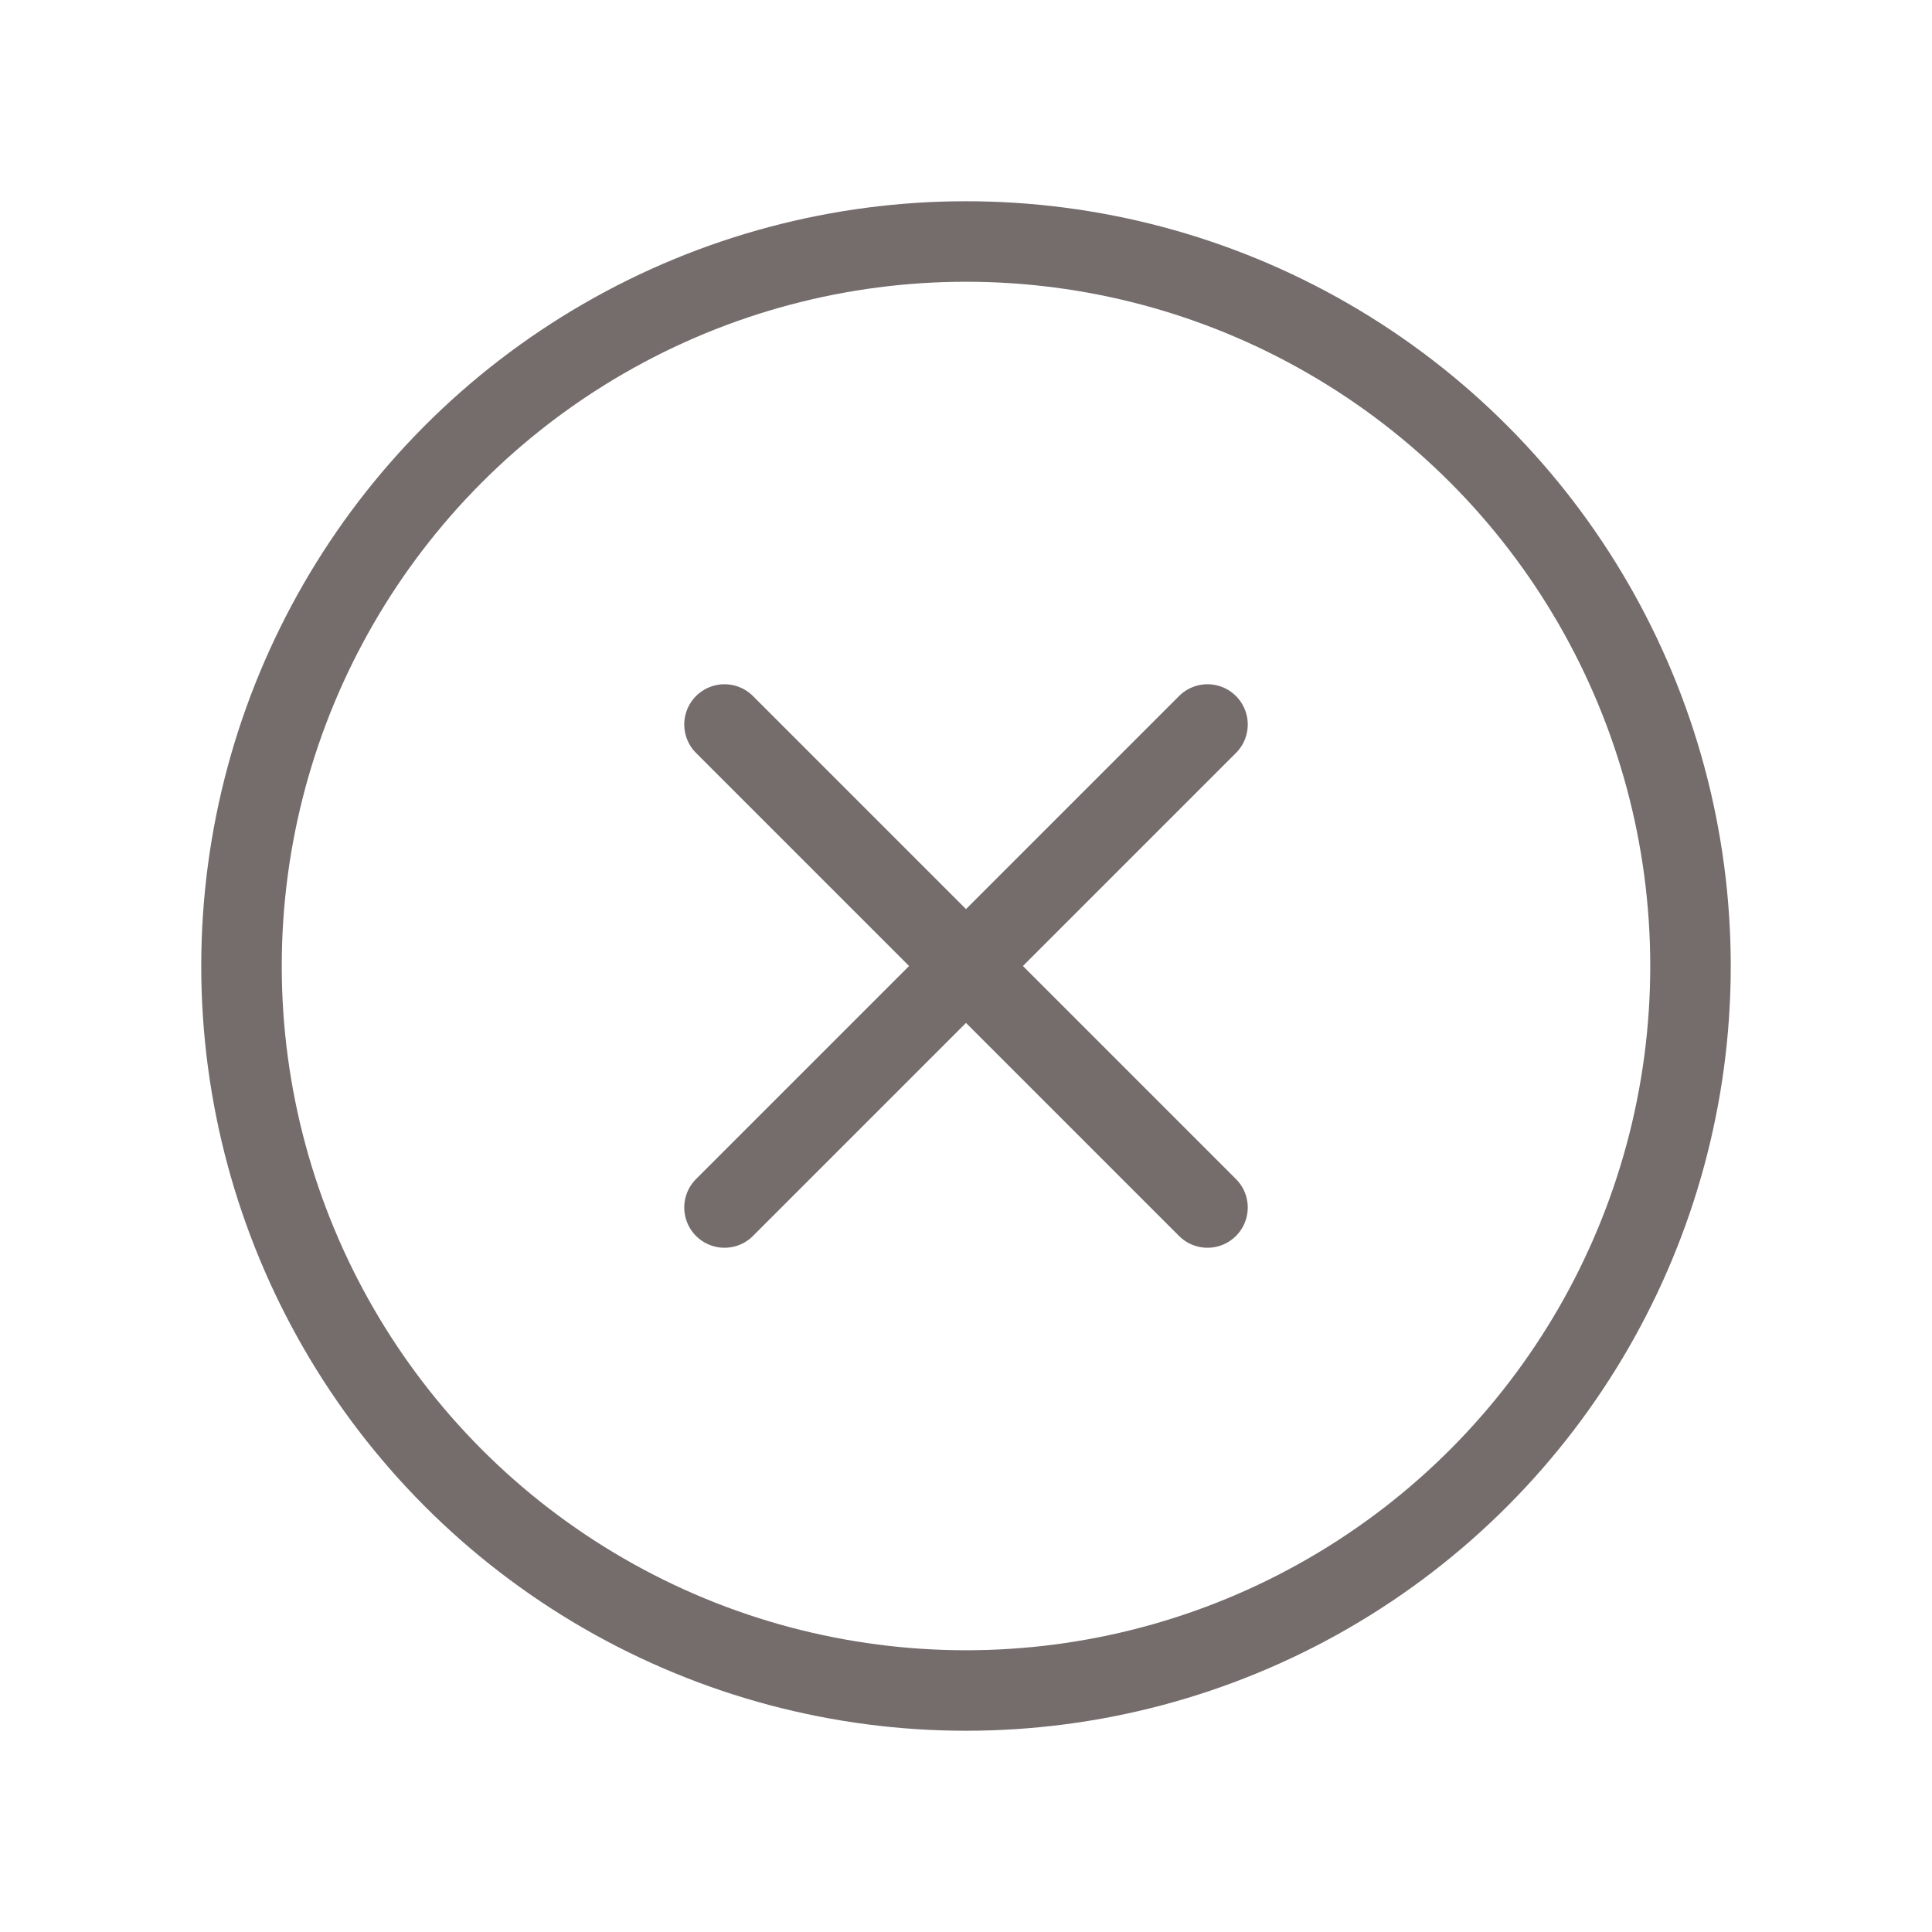 <?xml version="1.0" encoding="UTF-8"?> <svg xmlns="http://www.w3.org/2000/svg" width="36" height="36" viewBox="0 0 36 36" fill="none"><circle cx="18" cy="18" r="13.5" stroke="#756C6C" stroke-width="1.5" stroke-linecap="round" stroke-linejoin="round"></circle><path d="M13.5 22.5L22.5 13.5M22.5 22.5L13.5 13.5" stroke="#756C6C" stroke-width="1.5" stroke-linecap="round" stroke-linejoin="round"></path></svg> 